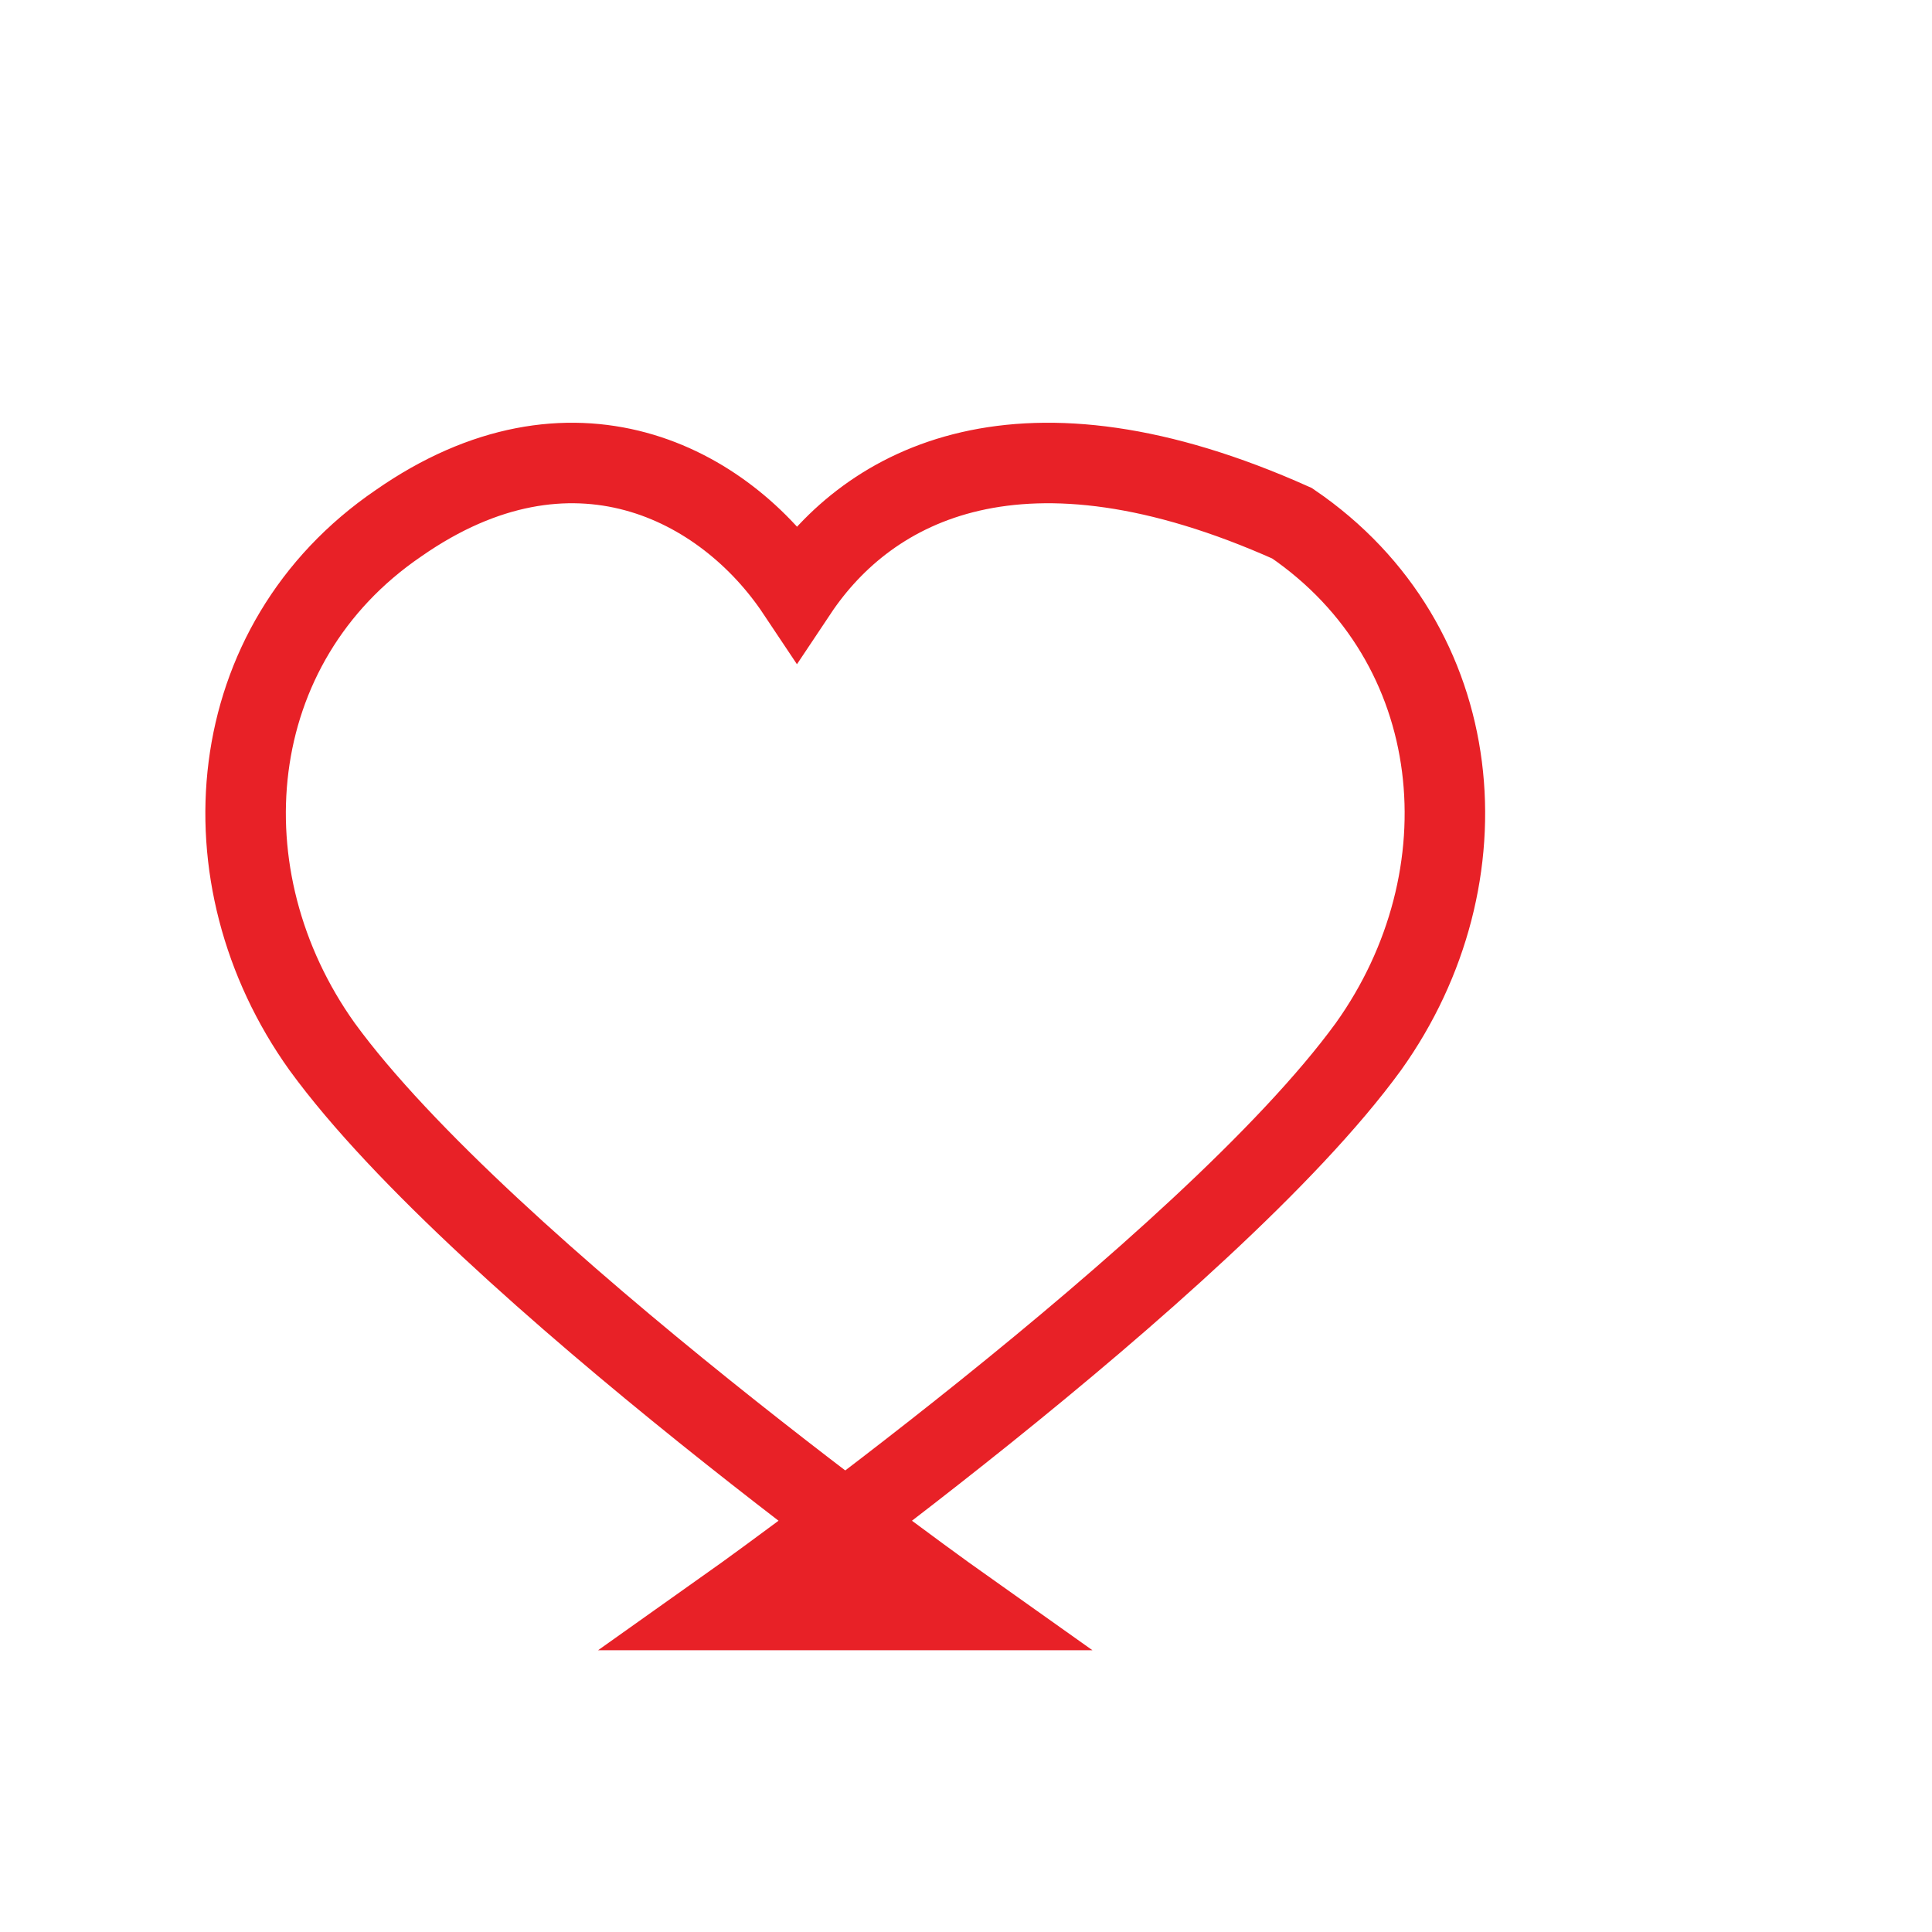 <svg xmlns="http://www.w3.org/2000/svg" viewBox="0 0 48 48" width="48" height="48" role="img" aria-label="Health icon">
  <path d="M24 40s-12-8.5-16-14c-3-4.2-2.5-10 1.9-13C14.2 10 18 12 19.8 14.7 21.6 12 25.4 10 32.1 13c4.4 3 4.9 8.8 1.9 13-4 5.5-16 14-16 14z" fill="none" stroke="#E82127" stroke-width="2"/>
</svg> 